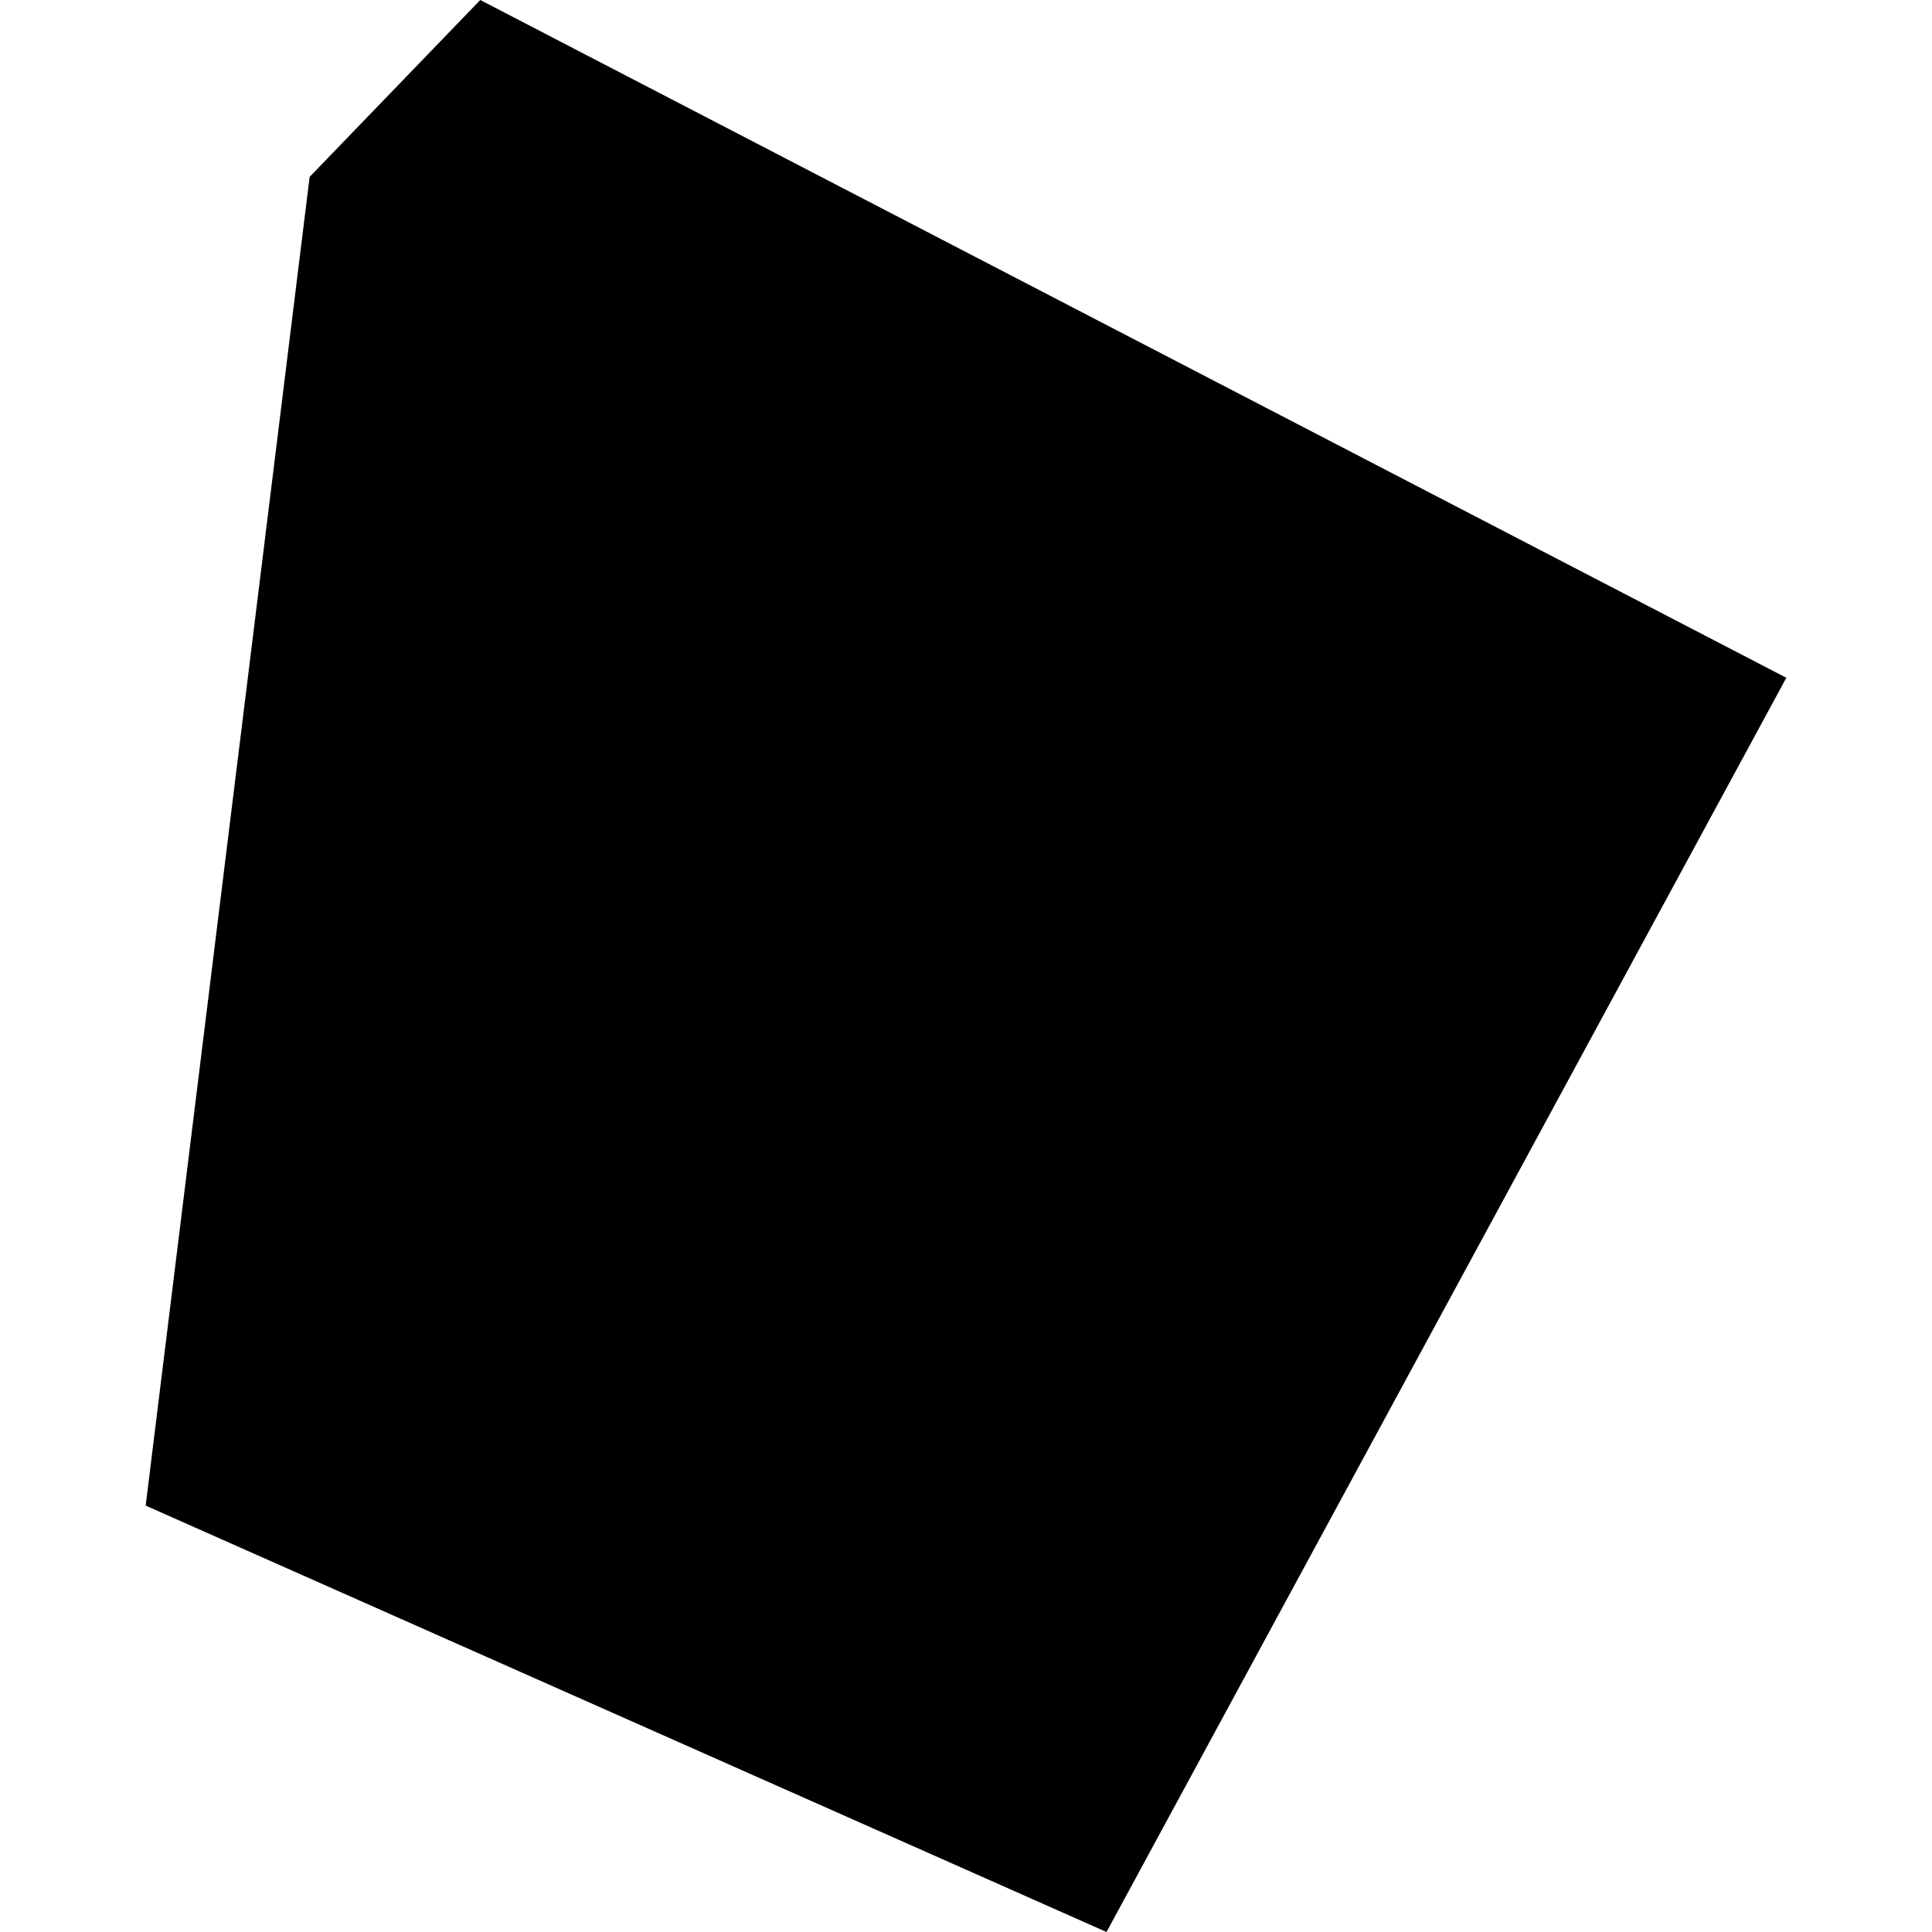<?xml version="1.0" encoding="utf-8" standalone="no"?>
<!DOCTYPE svg PUBLIC "-//W3C//DTD SVG 1.1//EN"
  "http://www.w3.org/Graphics/SVG/1.1/DTD/svg11.dtd">
<!-- Created with matplotlib (https://matplotlib.org/) -->
<svg height="288pt" version="1.1" viewBox="0 0 288 288" width="288pt" xmlns="http://www.w3.org/2000/svg" xmlns:xlink="http://www.w3.org/1999/xlink">
 <defs>
  <style type="text/css">
*{stroke-linecap:butt;stroke-linejoin:round;}
  </style>
 </defs>
 <g id="figure_1">
  <g id="patch_1">
   <path d="M 0 288 
L 288 288 
L 288 0 
L 0 0 
z
" style="fill:none;opacity:0;"/>
  </g>
  <g id="axes_1">
   <g id="PatchCollection_1">
    <path clip-path="url(#p9bcb4b26bc)" d="M 266.285 101.035 
L 164.946 288 
L 21.715 224.438 
L 46.157 26.367 
L 71.593 -0 
L 266.285 101.035 
"/>
   </g>
  </g>
 </g>
 <defs>
  <clipPath id="p9bcb4b26bc">
   <rect height="288" width="244.569" x="21.715" y="0"/>
  </clipPath>
 </defs>
</svg>
